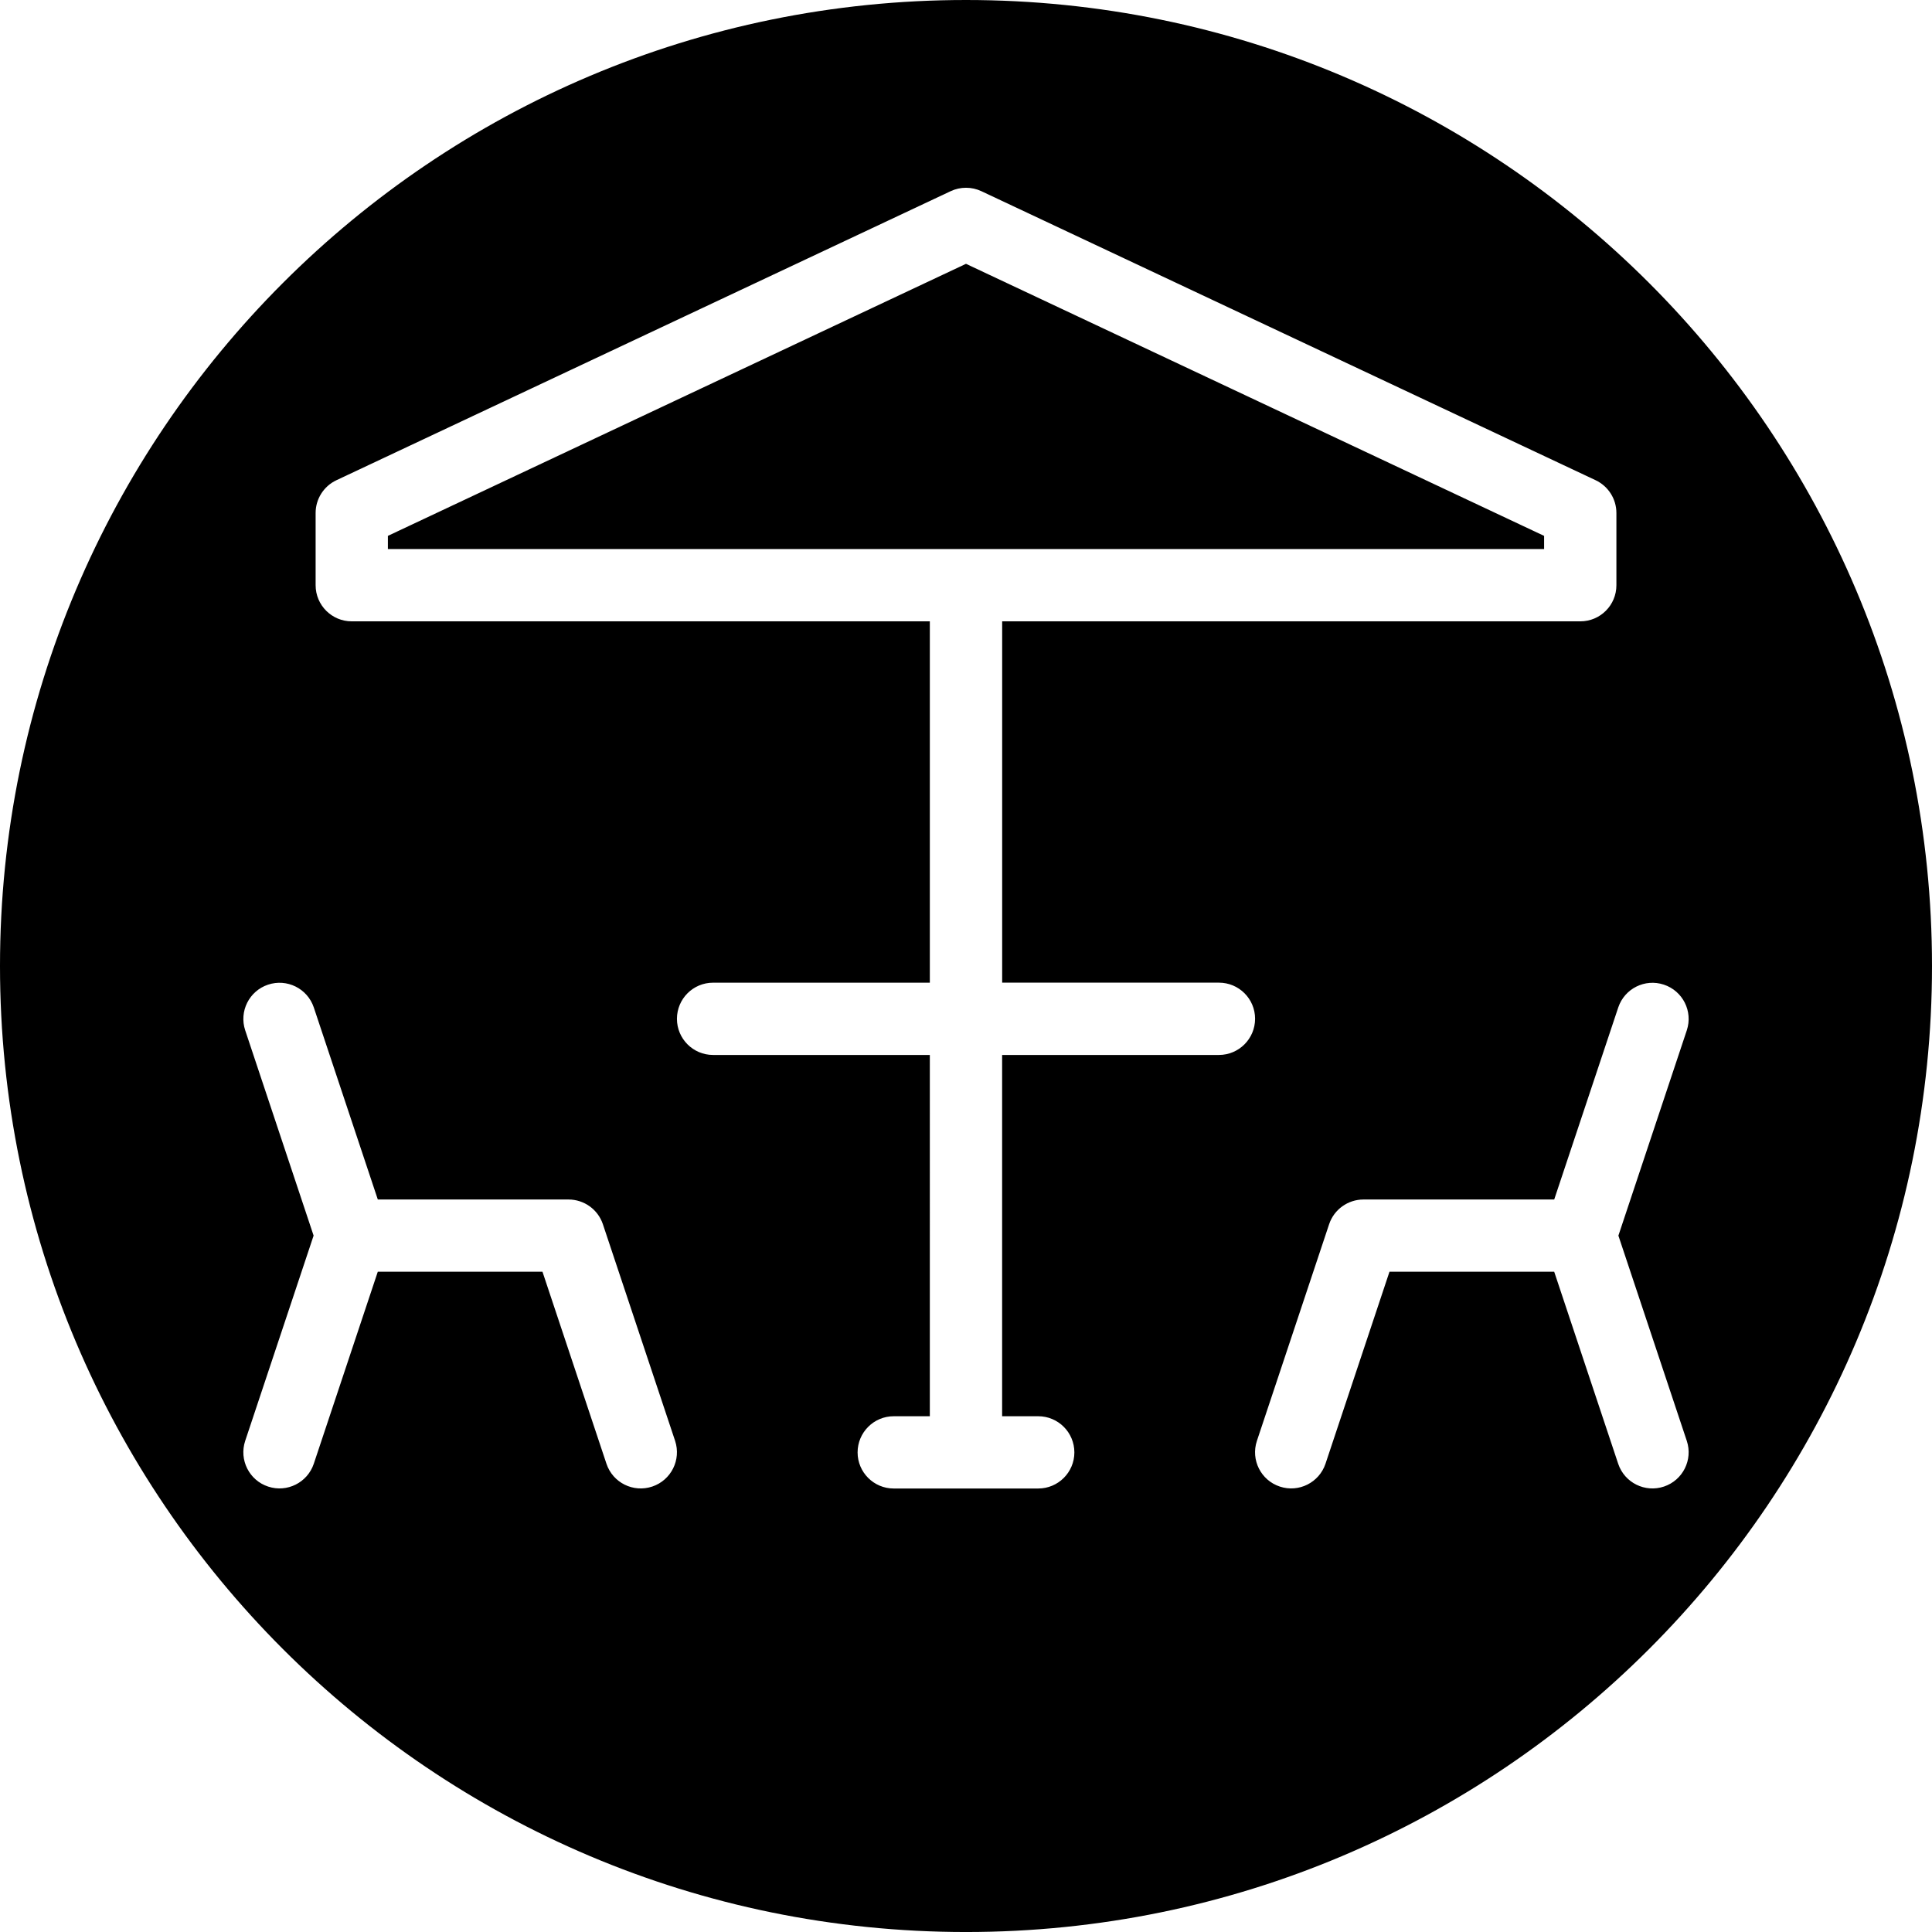 <?xml version="1.0" encoding="utf-8"?>
<!-- Generator: Adobe Illustrator 16.0.0, SVG Export Plug-In . SVG Version: 6.00 Build 0)  -->
<!DOCTYPE svg PUBLIC "-//W3C//DTD SVG 1.1//EN" "http://www.w3.org/Graphics/SVG/1.1/DTD/svg11.dtd">
<svg version="1.1" id="Calque_1" xmlns="http://www.w3.org/2000/svg" xmlns:xlink="http://www.w3.org/1999/xlink" x="0px" y="0px"
	 width="139.484px" height="139.484px" viewBox="0 0 139.484 139.484" enable-background="new 0 0 139.484 139.484"
	 xml:space="preserve">
<title>Artboard 10</title>
<path d="M69.742,0C31.224,0,0,31.225,0,69.743c0,38.52,31.226,69.742,69.742,69.742s69.742-31.226,69.742-69.742
	C139.484,31.225,108.26,0,69.742,0z M47.094,107.323c-1.366,0.461-2.848-0.271-3.308-1.641l-4.621-13.867h-11.89l-4.622,13.867
	c-0.458,1.358-1.929,2.096-3.291,1.645c-1.368-0.449-2.113-1.926-1.662-3.295l4.941-14.826L17.701,74.38
	c-0.449-1.36,0.286-2.834,1.646-3.289c1.364-0.461,2.847,0.271,3.308,1.642l4.622,13.867h13.77c1.123,0.002,2.12,0.717,2.478,1.78
	l5.218,15.652C49.189,105.395,48.455,106.865,47.094,107.323z M88.003,76.164H72.35v26.084h2.609c1.438,0,2.607,1.17,2.607,2.611
	c0,1.438-1.17,2.606-2.607,2.606H64.523c-1.438,0-2.607-1.168-2.607-2.606c0-1.441,1.168-2.611,2.607-2.611h2.608V76.164h-15.65
	c-1.441,0-2.608-1.17-2.608-2.608c0-1.441,1.167-2.609,2.608-2.609h15.65V44.859H25.394c-0.001,0-0.001,0-0.002,0
	c-1.439,0-2.605-1.169-2.605-2.608v-5.218c0-1.01,0.585-1.929,1.498-2.361l44.347-20.868c0.702-0.331,1.52-0.331,2.223,0
	l44.348,20.868c0.913,0.434,1.495,1.353,1.496,2.361v5.218c0,0,0,0.001,0,0.002c0,1.44-1.166,2.607-2.606,2.606h-41.74v26.086
	h15.651c1.44,0,2.609,1.166,2.609,2.606C90.612,74.994,89.443,76.164,88.003,76.164z M120.137,107.323
	c-1.366,0.461-2.848-0.271-3.308-1.641l-4.621-13.867h-11.892l-4.621,13.867c-0.459,1.358-1.93,2.096-3.29,1.645
	c-1.37-0.449-2.115-1.926-1.662-3.295L95.96,88.38c0.357-1.063,1.354-1.778,2.479-1.78h13.77l4.624-13.867
	c0.458-1.361,1.927-2.097,3.289-1.646c1.369,0.451,2.114,1.927,1.661,3.295l-4.94,14.826l4.941,14.826
	C122.231,105.395,121.498,106.865,120.137,107.323z M111.478,38.688L69.742,19.047L28.004,38.688v0.953h83.475V38.688z"/>
</svg>
